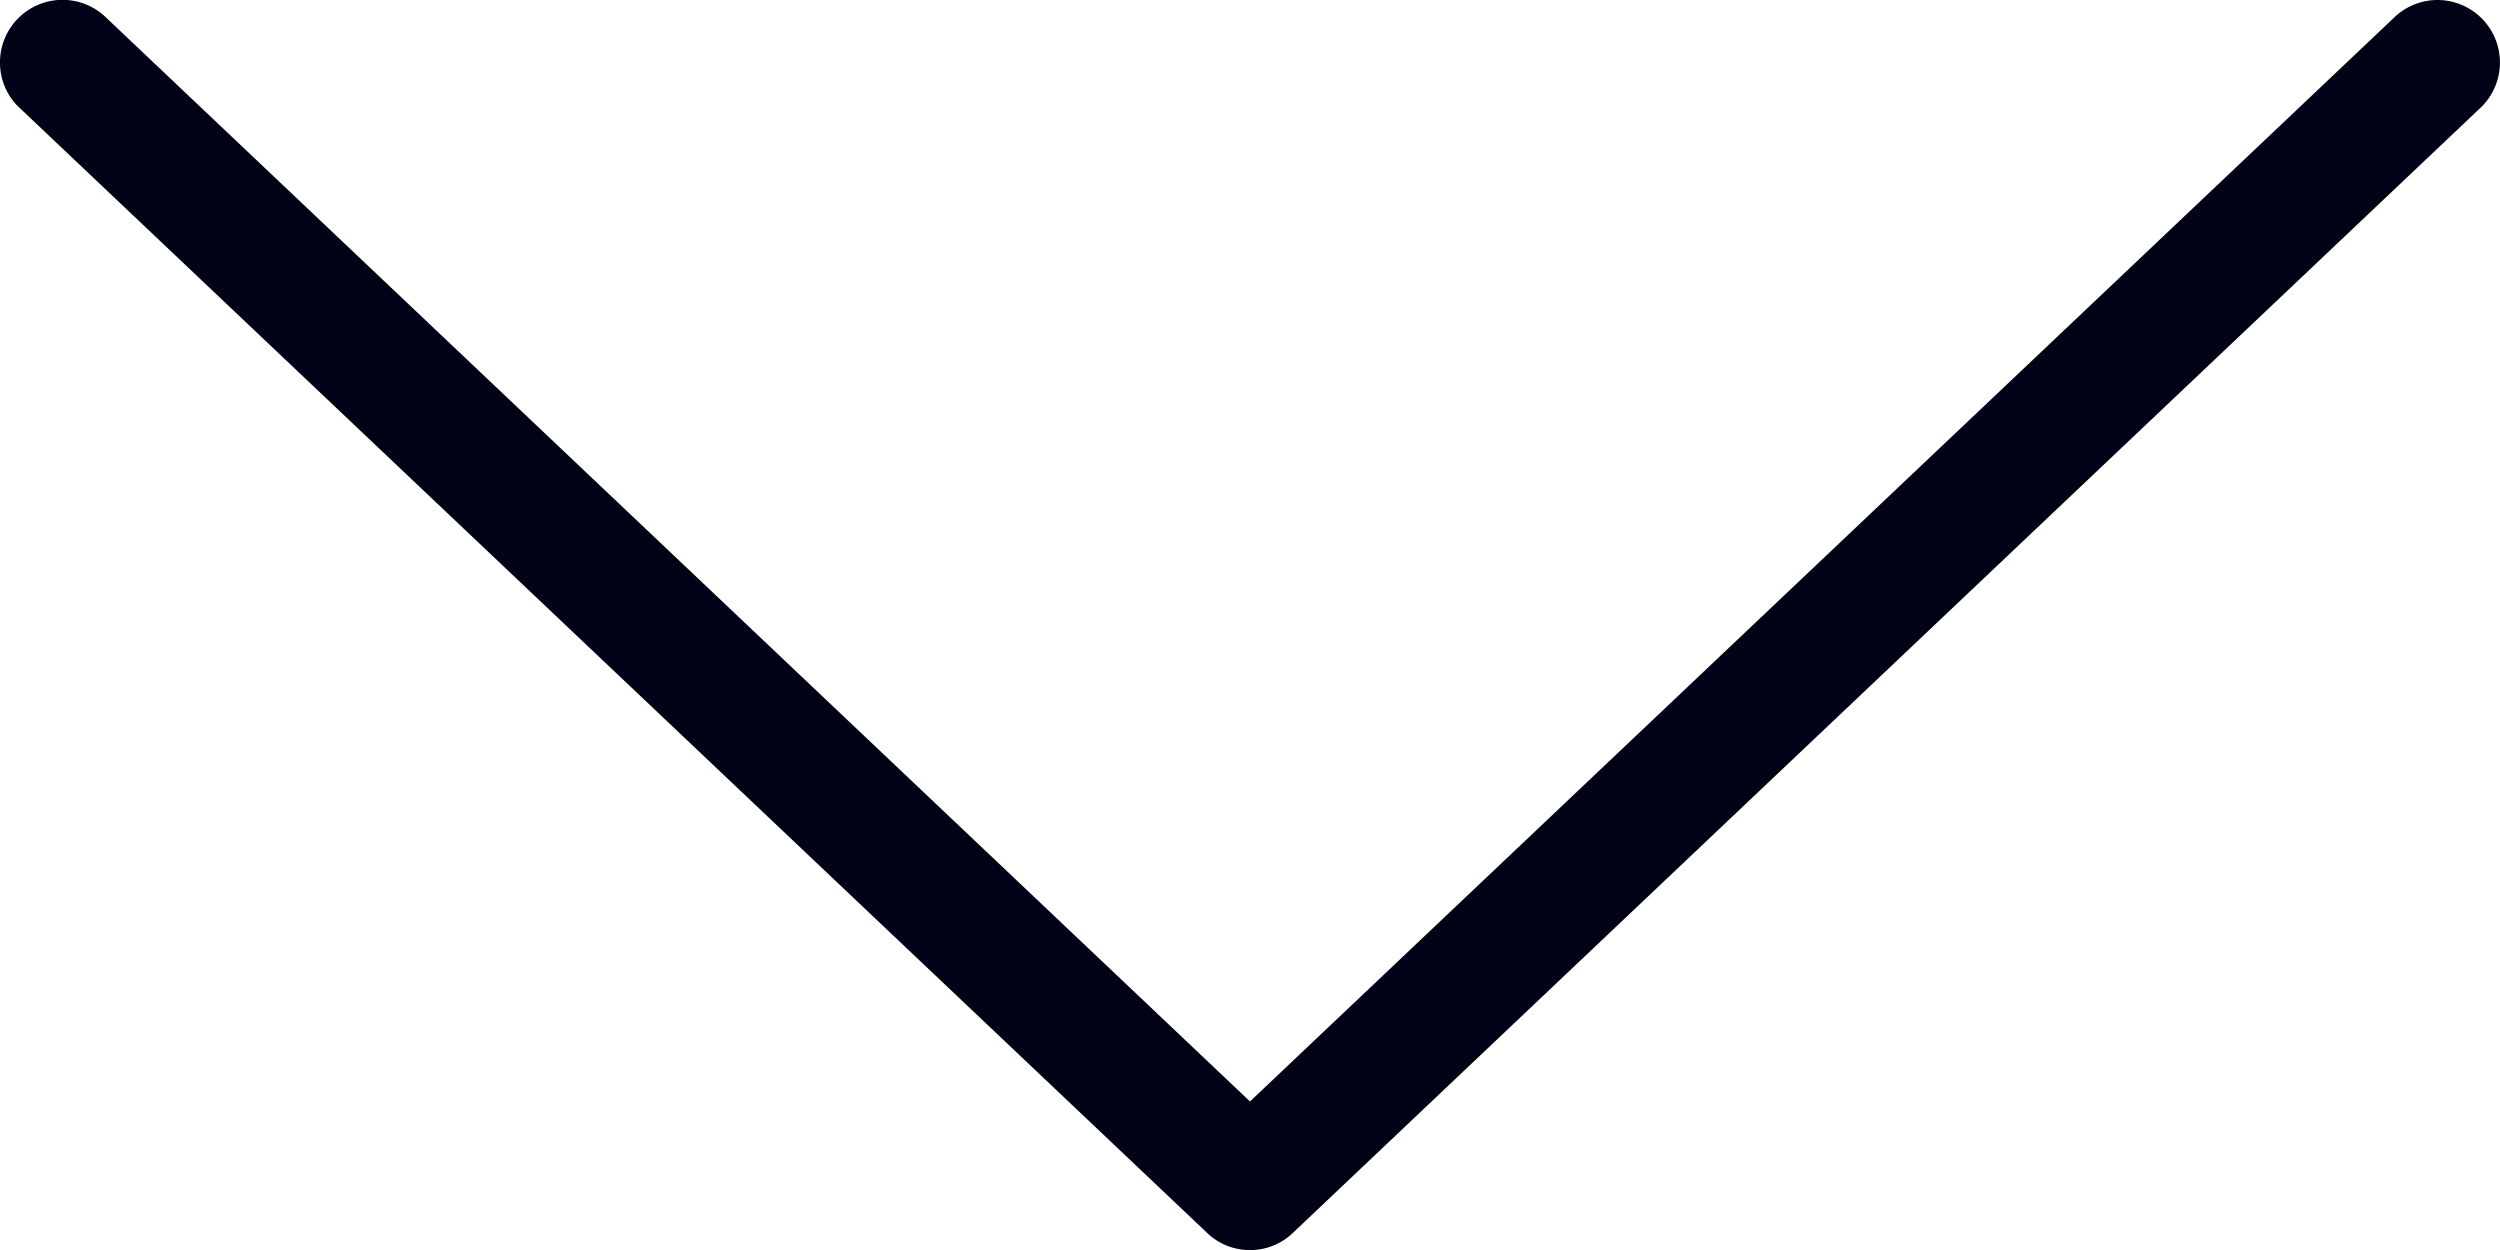 <svg width="12" height="6" viewBox="0 0 12 6" fill="none" xmlns="http://www.w3.org/2000/svg"><path fill-rule="evenodd" clip-rule="evenodd" d="M11.7 0a.3.3 0 00-.212.088L6 5.287.512.087A.3.3 0 000 .3c0 .083.033.158.088.212l5.7 5.4a.298.298 0 00.424 0l5.7-5.4A.3.3 0 0011.7 0z" fill="#000215"/></svg>